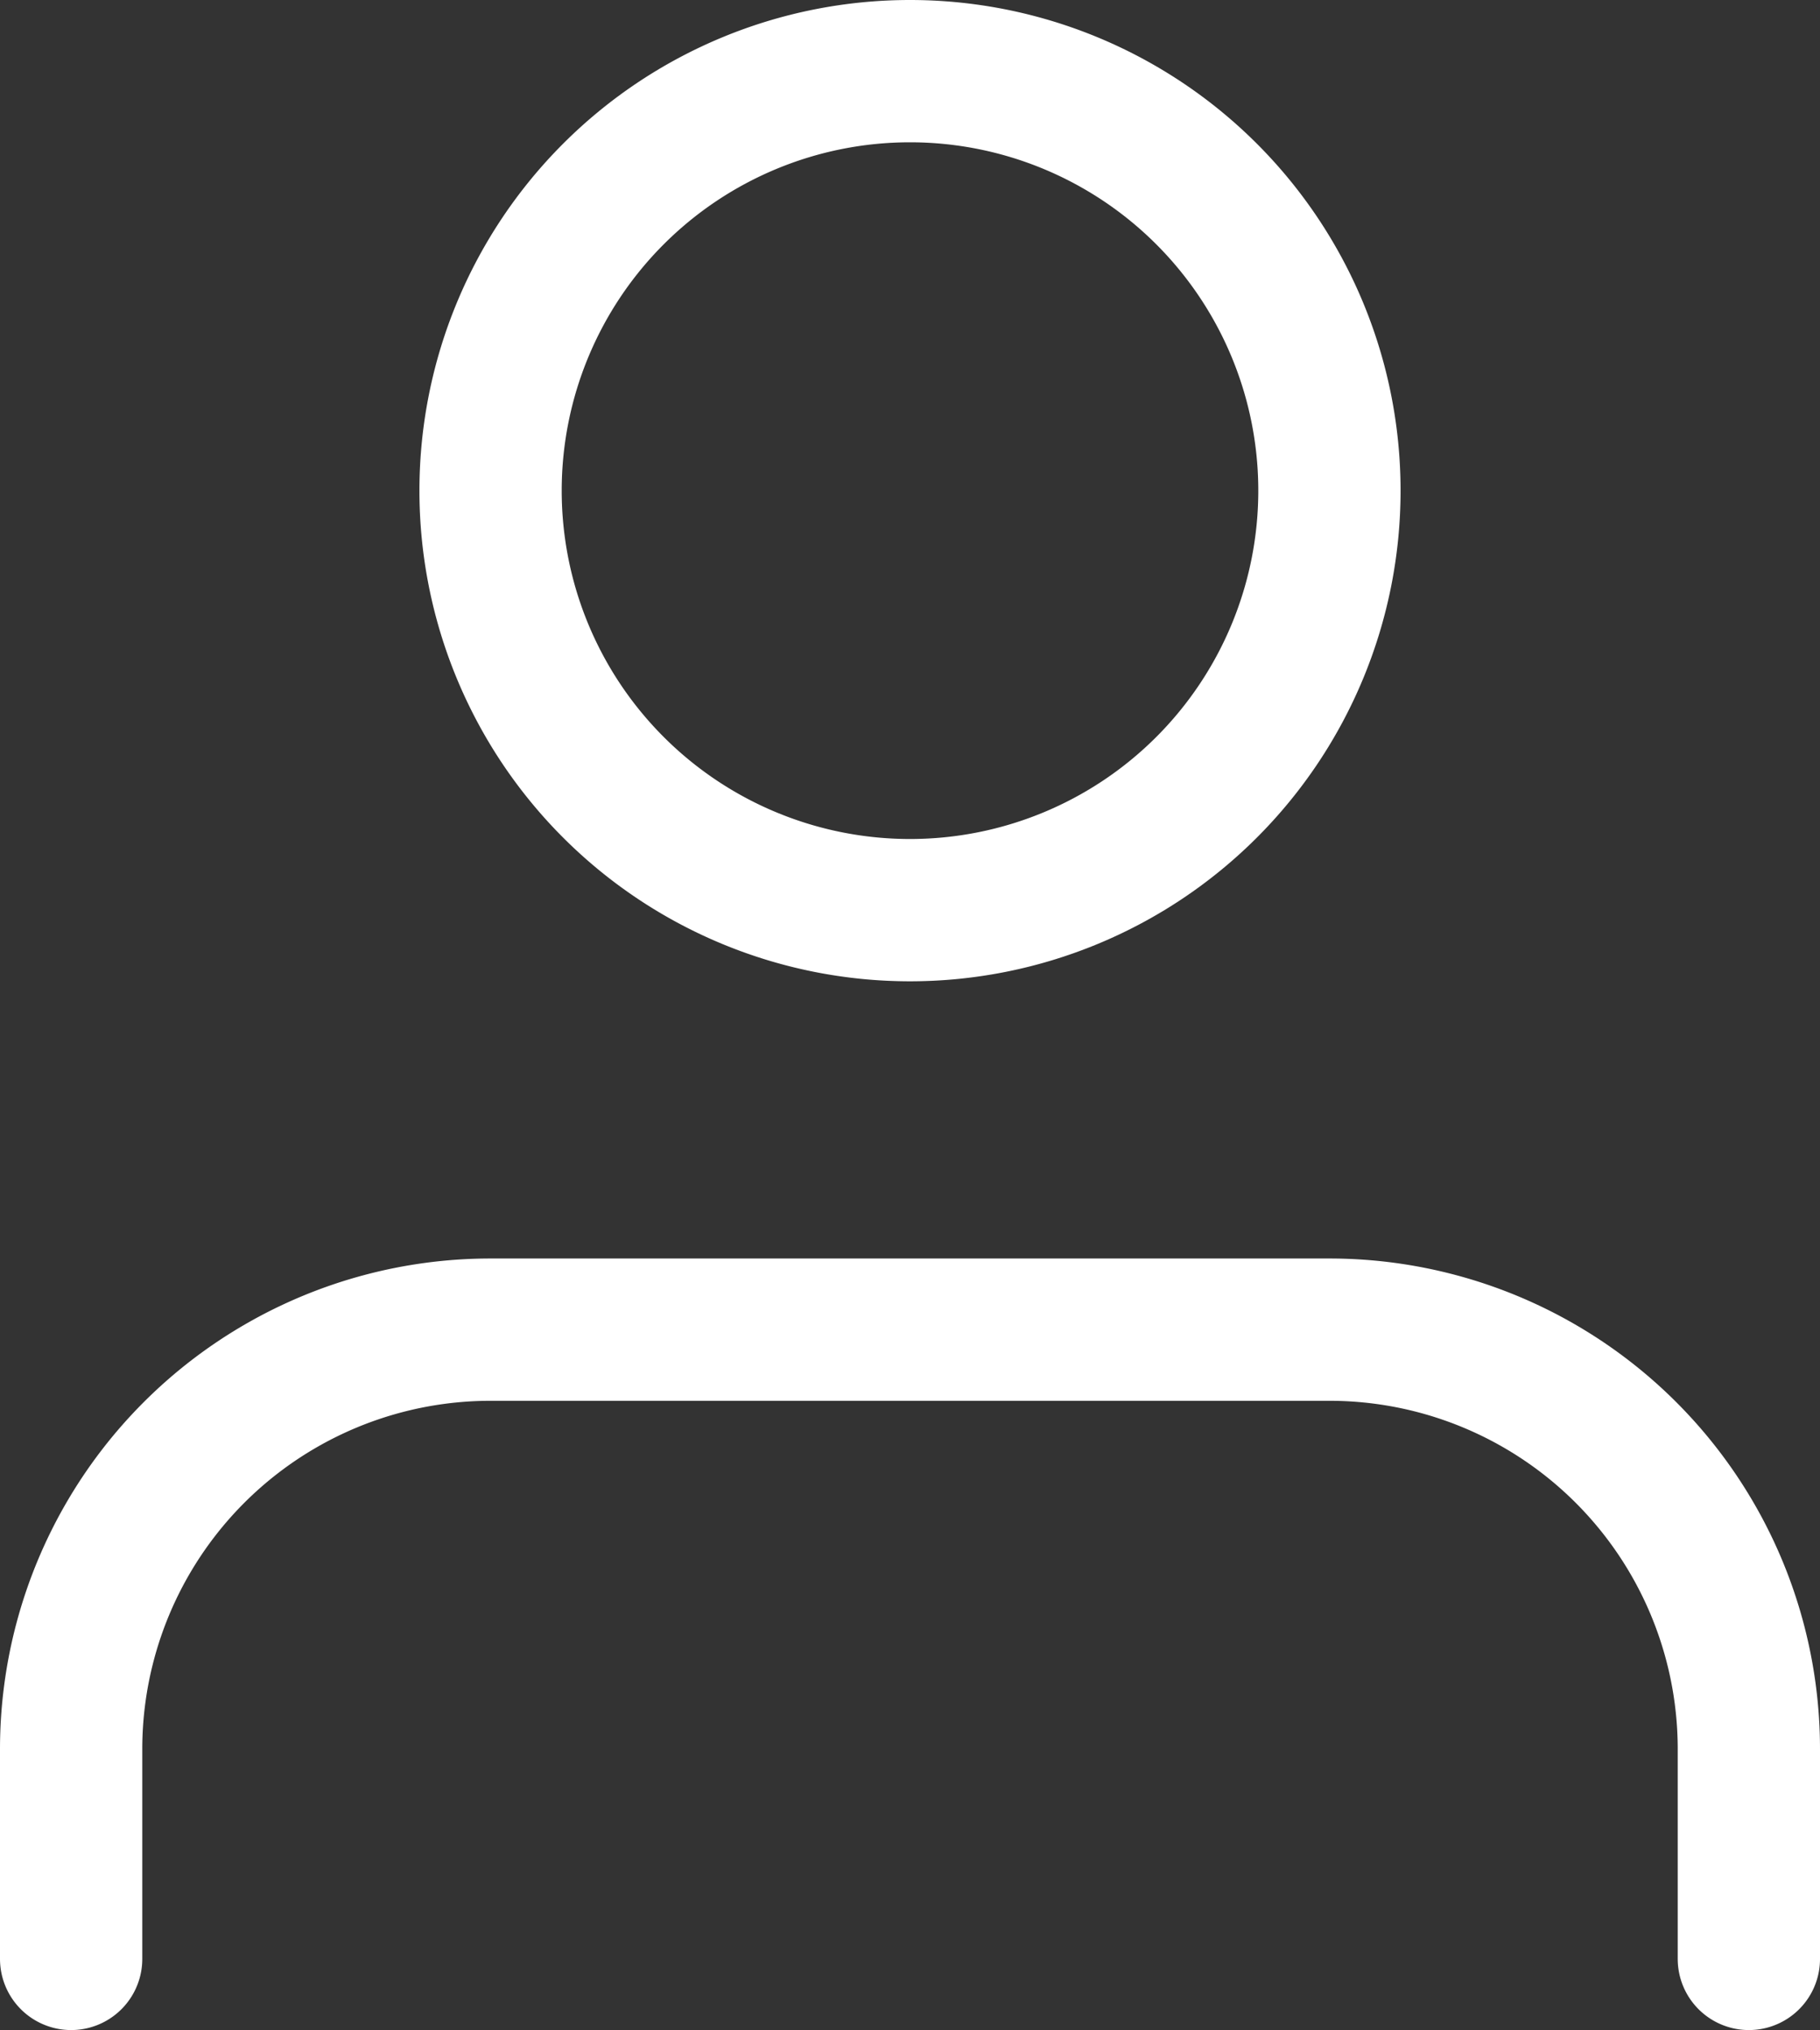 <svg xmlns="http://www.w3.org/2000/svg" width="19.188" height="21.399" viewBox="0 0 19.188 21.399">
  <rect x="0" y="0" width="19.188" height="21.399" fill="#333333" stroke="none"/>
  <g id="Icon_feather-user" data-name="Icon feather-user" transform="translate(-5.25 -3.75)">
    <path id="Path_1075" data-name="Path 1075" d="M23.688,29.133V26.922A4.422,4.422,0,0,0,19.266,22.5H10.422A4.422,4.422,0,0,0,6,26.922v2.211" transform="translate(0 -4.734)" fill="none" stroke="#fff" stroke-linecap="round" stroke-linejoin="round" stroke-width="1.5"/>
    <path id="Path_1076" data-name="Path 1076" d="M20.844,8.922A4.422,4.422,0,1,1,16.422,4.5a4.422,4.422,0,0,1,4.422,4.422Z" transform="translate(-1.578)" fill="none" stroke="#fff" stroke-linecap="round" stroke-linejoin="round" stroke-width="1.5"/>
  </g>
</svg>

